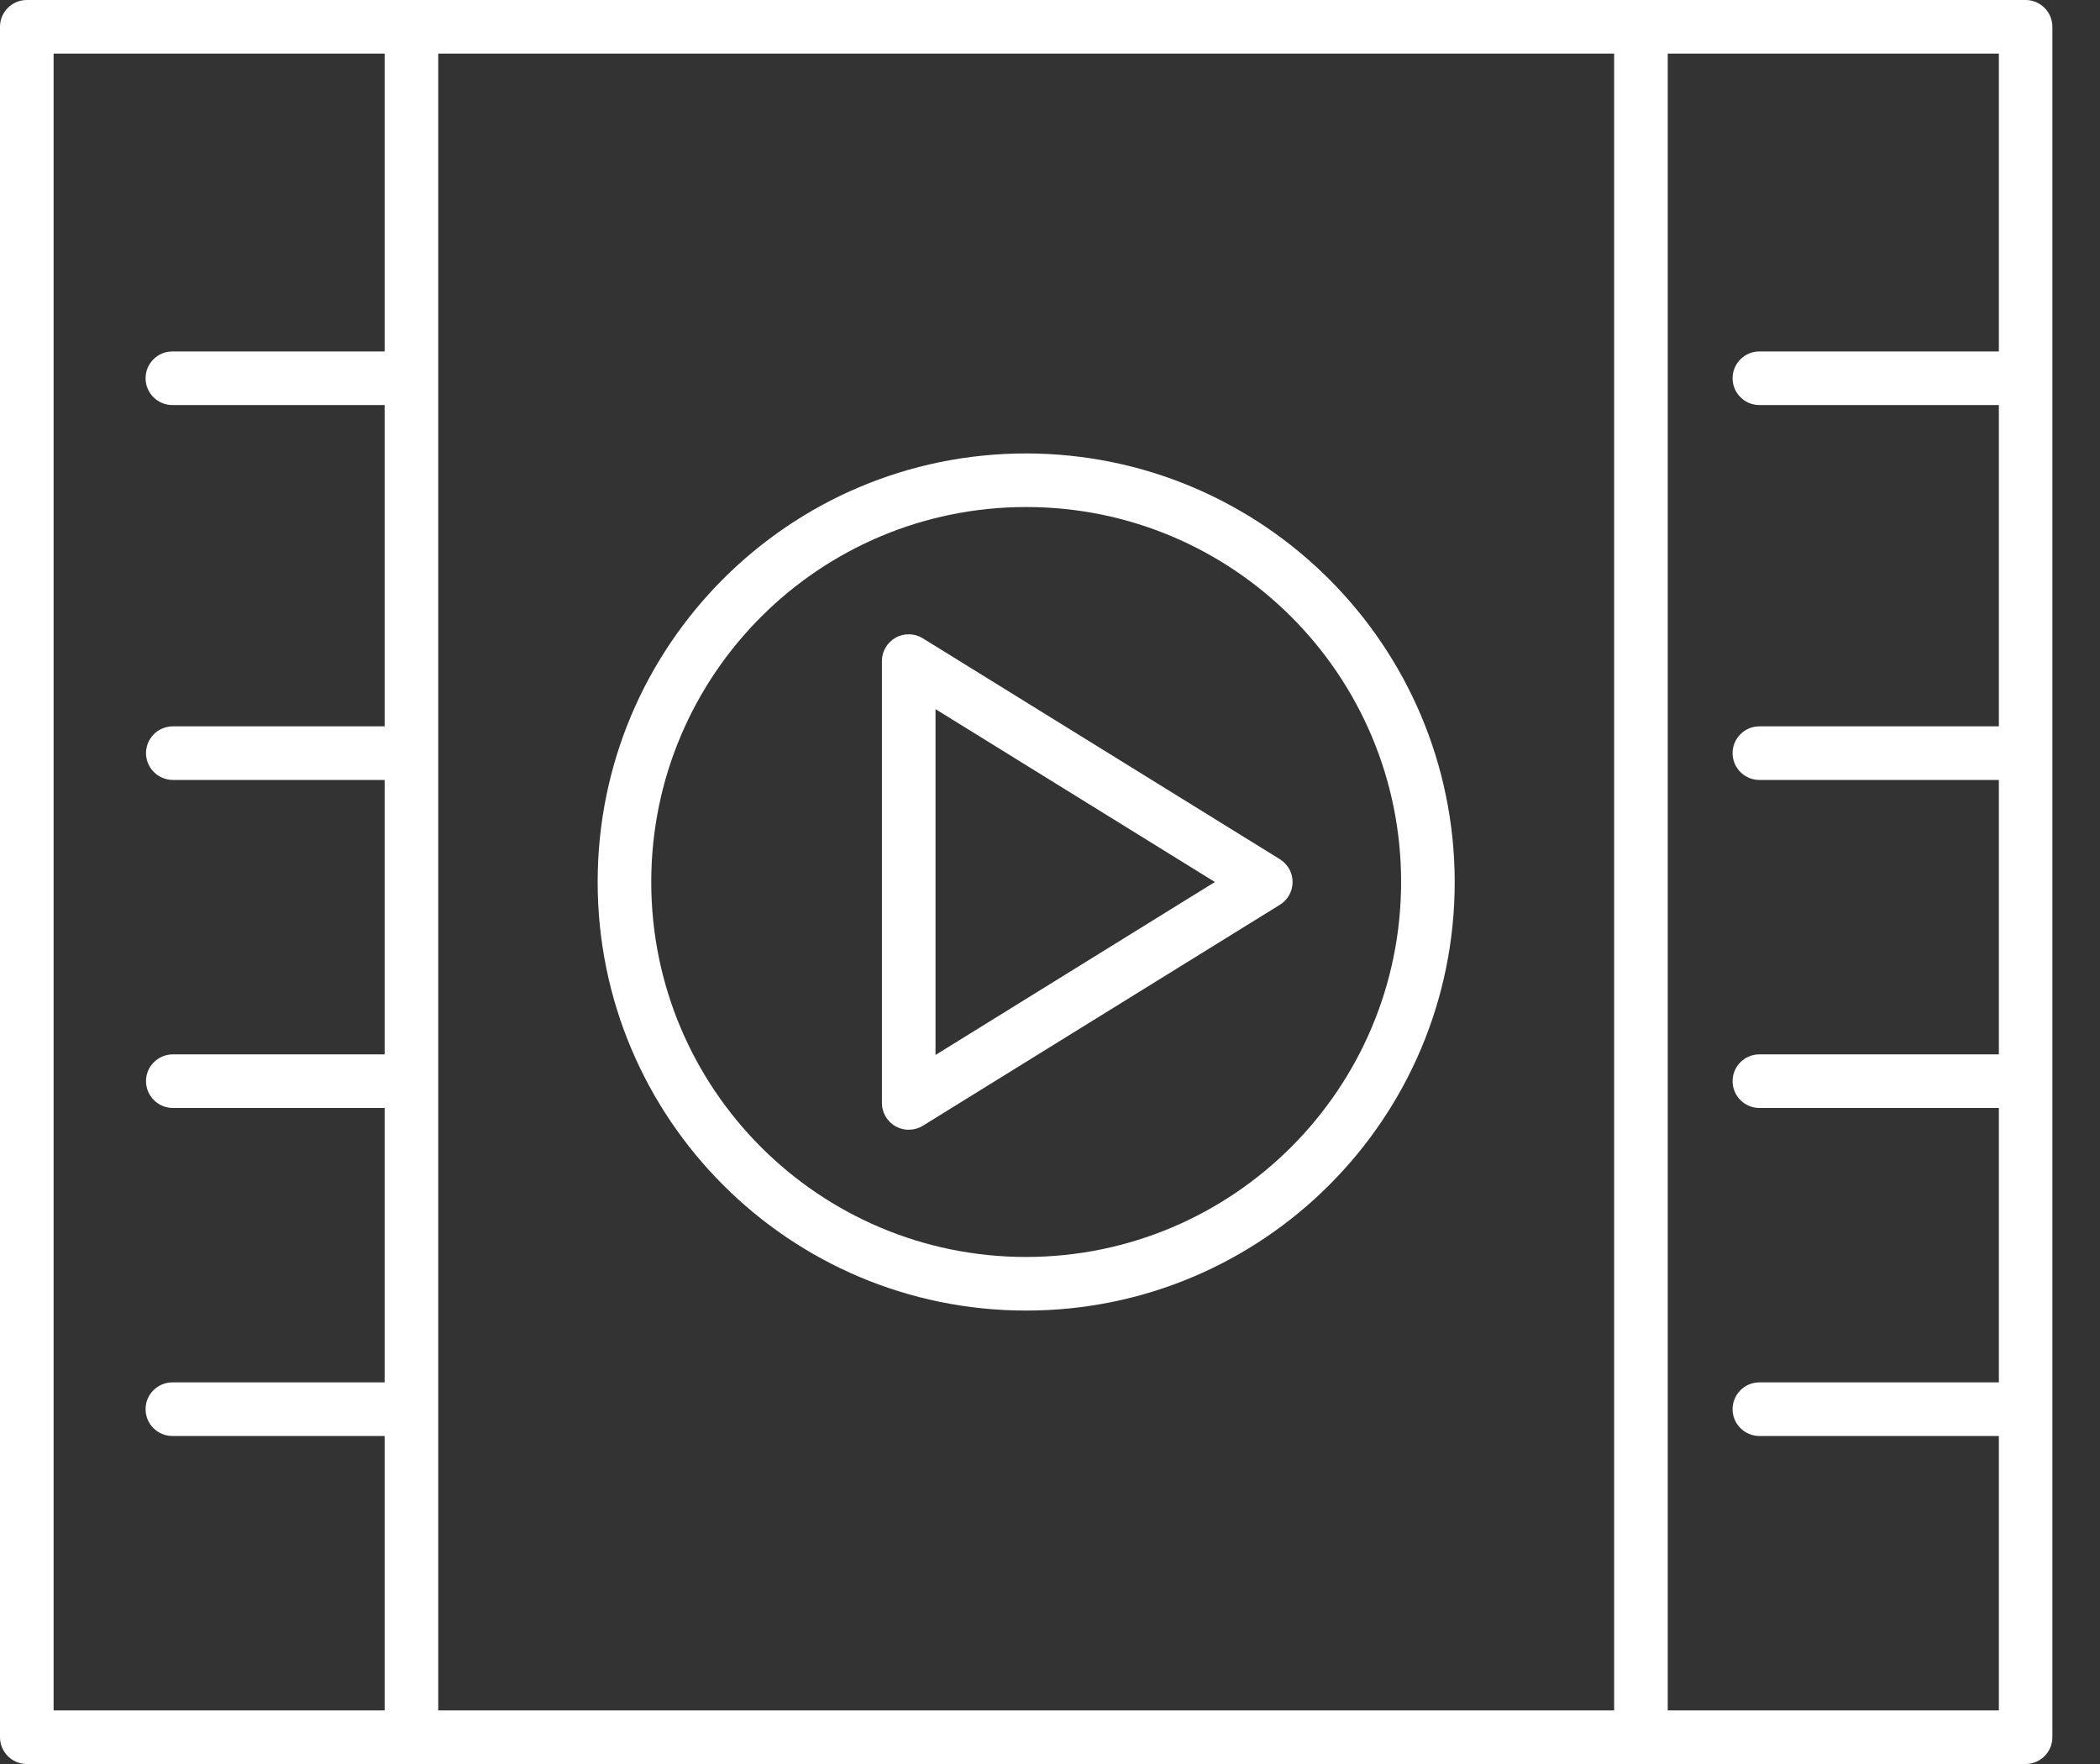 <svg width="25" height="21" viewBox="0 0 25 21" fill="none" xmlns="http://www.w3.org/2000/svg">
<rect x="0" y="0" width="25" height="21" fill="#333333" stroke="none"/>
<path d="M24.114 0H0.319C0.143 0 0 0.143 0 0.319V20.681C0 20.857 0.143 21 0.319 21H24.114C24.29 21 24.433 20.857 24.433 20.681V0.319C24.433 0.143 24.29 0 24.114 0ZM5.217 0.638H19.216V20.362H5.217V0.638ZM0.638 0.638H4.579V4.184H2.052C1.876 4.184 1.733 4.327 1.733 4.503C1.733 4.679 1.876 4.822 2.052 4.822H4.579V8.647H2.052C1.968 8.649 1.888 8.683 1.83 8.742C1.771 8.802 1.738 8.882 1.738 8.966C1.738 9.049 1.771 9.13 1.83 9.189C1.888 9.249 1.968 9.283 2.052 9.285H4.579V12.552H2.052C1.968 12.554 1.888 12.588 1.83 12.648C1.771 12.707 1.738 12.787 1.738 12.871C1.738 12.954 1.771 13.035 1.83 13.094C1.888 13.154 1.968 13.188 2.052 13.19H4.579V16.457H2.052C1.876 16.457 1.733 16.6 1.733 16.776C1.733 16.952 1.876 17.095 2.052 17.095H4.579V20.362H0.638V0.638ZM19.854 20.362V0.638H23.796V4.184H20.945C20.769 4.184 20.626 4.327 20.626 4.503C20.626 4.679 20.769 4.822 20.945 4.822H23.796V8.647H20.945C20.769 8.647 20.626 8.79 20.626 8.966C20.626 9.142 20.769 9.285 20.945 9.285H23.796V12.552H20.945C20.769 12.552 20.626 12.695 20.626 12.871C20.626 13.047 20.769 13.19 20.945 13.19H23.796V16.457H20.945C20.769 16.457 20.626 16.6 20.626 16.776C20.626 16.952 20.769 17.095 20.945 17.095H23.796V20.362H19.854Z" fill="white"/>
<path d="M15.237 10.229L10.986 7.599C10.937 7.569 10.882 7.552 10.825 7.551C10.768 7.55 10.712 7.563 10.663 7.591C10.613 7.619 10.572 7.659 10.543 7.708C10.514 7.757 10.499 7.813 10.499 7.87V13.131C10.499 13.188 10.514 13.243 10.543 13.292C10.572 13.341 10.613 13.382 10.663 13.409C10.712 13.437 10.768 13.451 10.825 13.449C10.882 13.448 10.937 13.432 10.986 13.402L15.237 10.771C15.283 10.743 15.321 10.703 15.348 10.655C15.374 10.608 15.388 10.555 15.388 10.5C15.388 10.446 15.374 10.393 15.348 10.345C15.321 10.298 15.283 10.258 15.237 10.229H15.237ZM11.137 12.559V8.442L14.463 10.5L11.137 12.559Z" fill="white"/>
<path d="M12.217 5.398C9.399 5.398 7.115 7.682 7.115 10.5C7.115 13.318 9.399 15.602 12.217 15.602C15.034 15.602 17.318 13.318 17.318 10.5C17.315 7.684 15.033 5.402 12.217 5.398ZM12.217 14.964C9.751 14.964 7.753 12.965 7.753 10.5C7.753 8.035 9.751 6.036 12.217 6.036C14.682 6.036 16.68 8.035 16.68 10.5C16.678 12.964 14.681 14.961 12.217 14.964Z" fill="white"/>
</svg>

